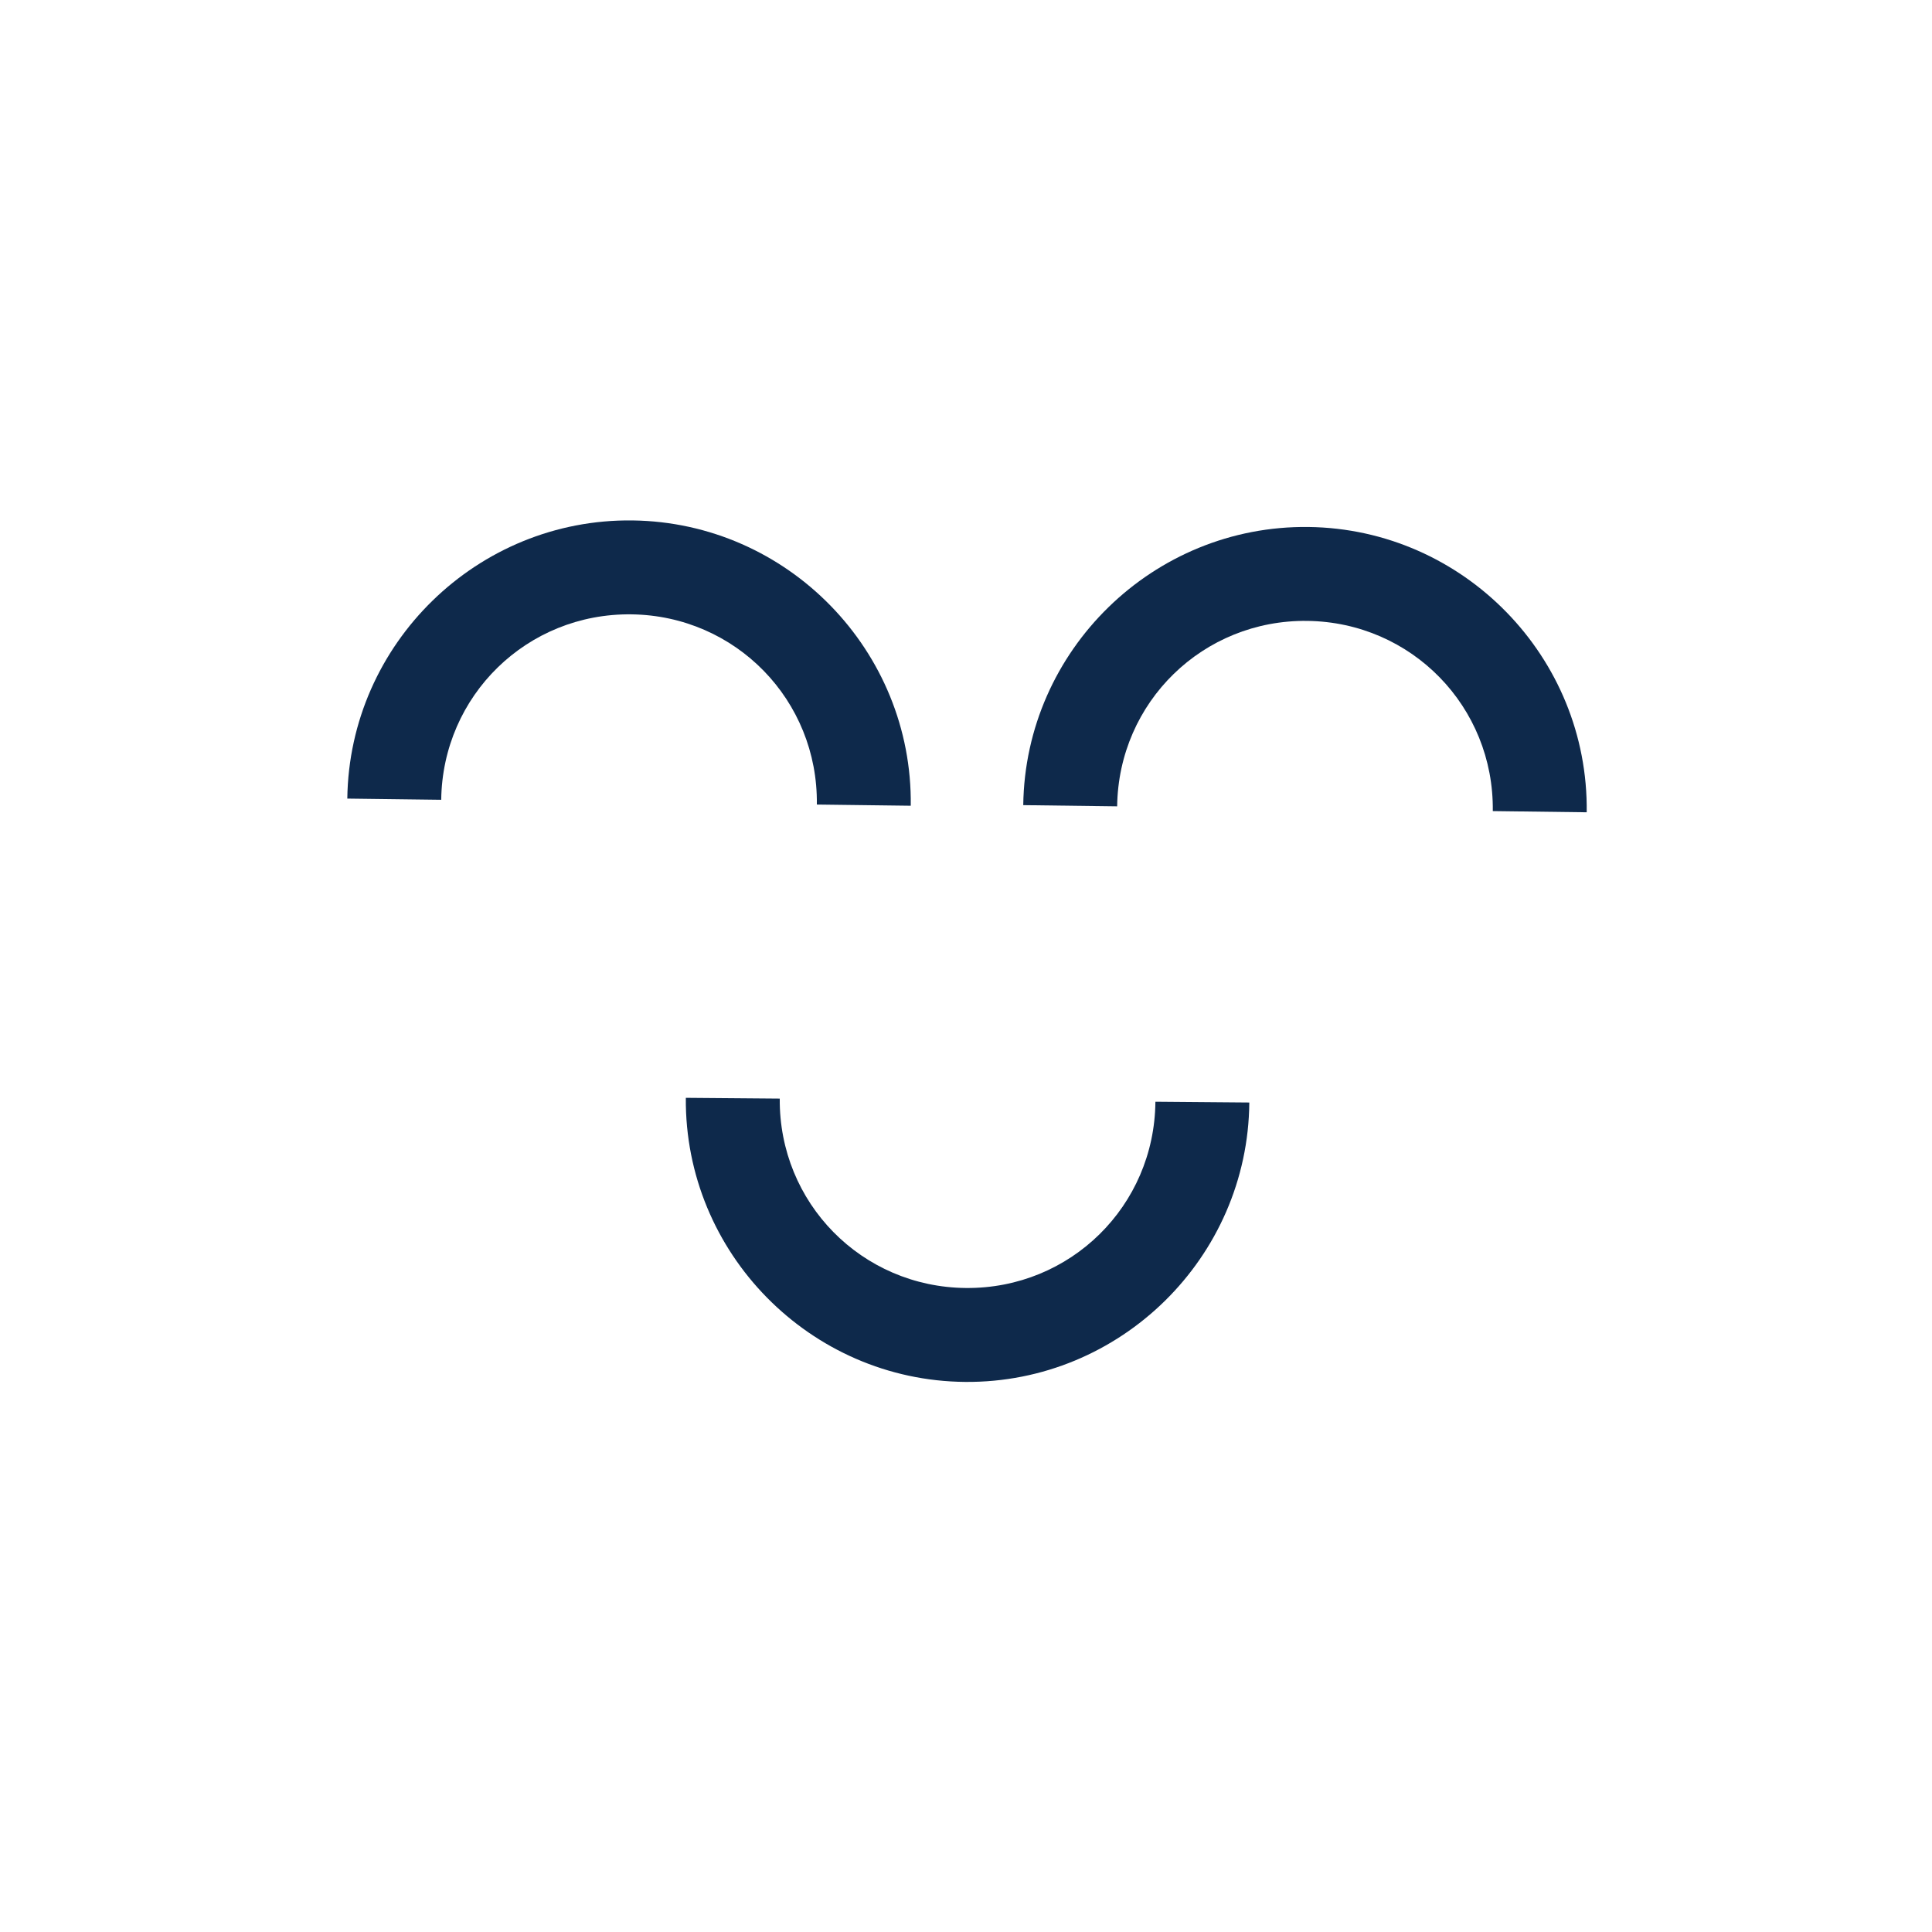 <?xml version="1.0" encoding="UTF-8" standalone="no"?>
<!-- Created with Inkscape (http://www.inkscape.org/) -->

<svg
   width="360mm"
   height="360mm"
   viewBox="0 0 360 360"
   version="1.1"
   id="svg1"
   inkscape:version="1.3.2 (091e20e, 2023-11-25, custom)"
   sodipodi:docname="clarifythis-people-centred.svg"
   xmlns:inkscape="http://www.inkscape.org/namespaces/inkscape"
   xmlns:sodipodi="http://sodipodi.sourceforge.net/DTD/sodipodi-0.dtd"
   xmlns="http://www.w3.org/2000/svg"
   xmlns:svg="http://www.w3.org/2000/svg">
  <sodipodi:namedview
     id="namedview1"
     pagecolor="#ffffff"
     bordercolor="#000000"
     borderopacity="0.25"
     inkscape:showpageshadow="2"
     inkscape:pageopacity="0.0"
     inkscape:pagecheckerboard="0"
     inkscape:deskcolor="#d1d1d1"
     inkscape:document-units="mm"
     inkscape:zoom="0.35355339"
     inkscape:cx="352.13918"
     inkscape:cy="366.28131"
     inkscape:window-width="1920"
     inkscape:window-height="1094"
     inkscape:window-x="-11"
     inkscape:window-y="-11"
     inkscape:window-maximized="1"
     inkscape:current-layer="layer1"
     showgrid="true">
    <inkscape:grid
       id="grid8"
       units="mm"
       originx="0"
       originy="0"
       spacingx="1"
       spacingy="1"
       empcolor="#0099e5"
       empopacity="0.302"
       color="#0099e5"
       opacity="0.149"
       empspacing="5"
       dotted="false"
       gridanglex="30"
       gridanglez="30"
       visible="true" />
  </sodipodi:namedview>
  <defs
     id="defs1" />
  <g
     inkscape:label="Layer 1"
     inkscape:groupmode="layer"
     id="layer1">
    <path
       id="path122"
       style="color:#000000;fill:#0e294b;fill-opacity:1;stroke-width:1;-inkscape-stroke:none"
       d="M 169.707,150.137 C 170.074,121.248 146.766,97.342 117.877,96.976 88.989,96.609 65.082,119.917 64.716,148.806 l 17.498,0.222 c 0.246,-19.432 16.009,-34.8 35.441,-34.553 19.432,0.246 34.8,16.009 34.553,35.441 z"
       sodipodi:nodetypes="csccscc" />
    <path
       id="path3"
       style="color:#000000;fill:#0e294b;fill-opacity:1;stroke-width:1;-inkscape-stroke:none"
       d="M 295.66,151.357 C 296.026,122.468 272.719,98.562 243.83,98.196 214.941,97.83 191.035,121.137 190.668,150.026 l 17.498,0.222 c 0.246,-19.432 16.009,-34.8 35.441,-34.553 19.432,0.246 34.8,16.009 34.553,35.441 z"
       sodipodi:nodetypes="csccscc" />
    <path
       id="path1"
       style="color:#000000;fill:#0e294b;fill-opacity:1;stroke-width:1;-inkscape-stroke:none"
       d="m 127.794,204.564 c -0.241,28.89 23.17,52.695 52.061,52.935 28.89,0.241 52.695,-23.17 52.935,-52.061 l -17.499,-0.146 c -0.162,19.433 -15.858,34.869 -35.29,34.707 -19.433,-0.162 -34.869,-15.857 -34.707,-35.29 z"
       sodipodi:nodetypes="csccscc" />
  </g>
</svg>
